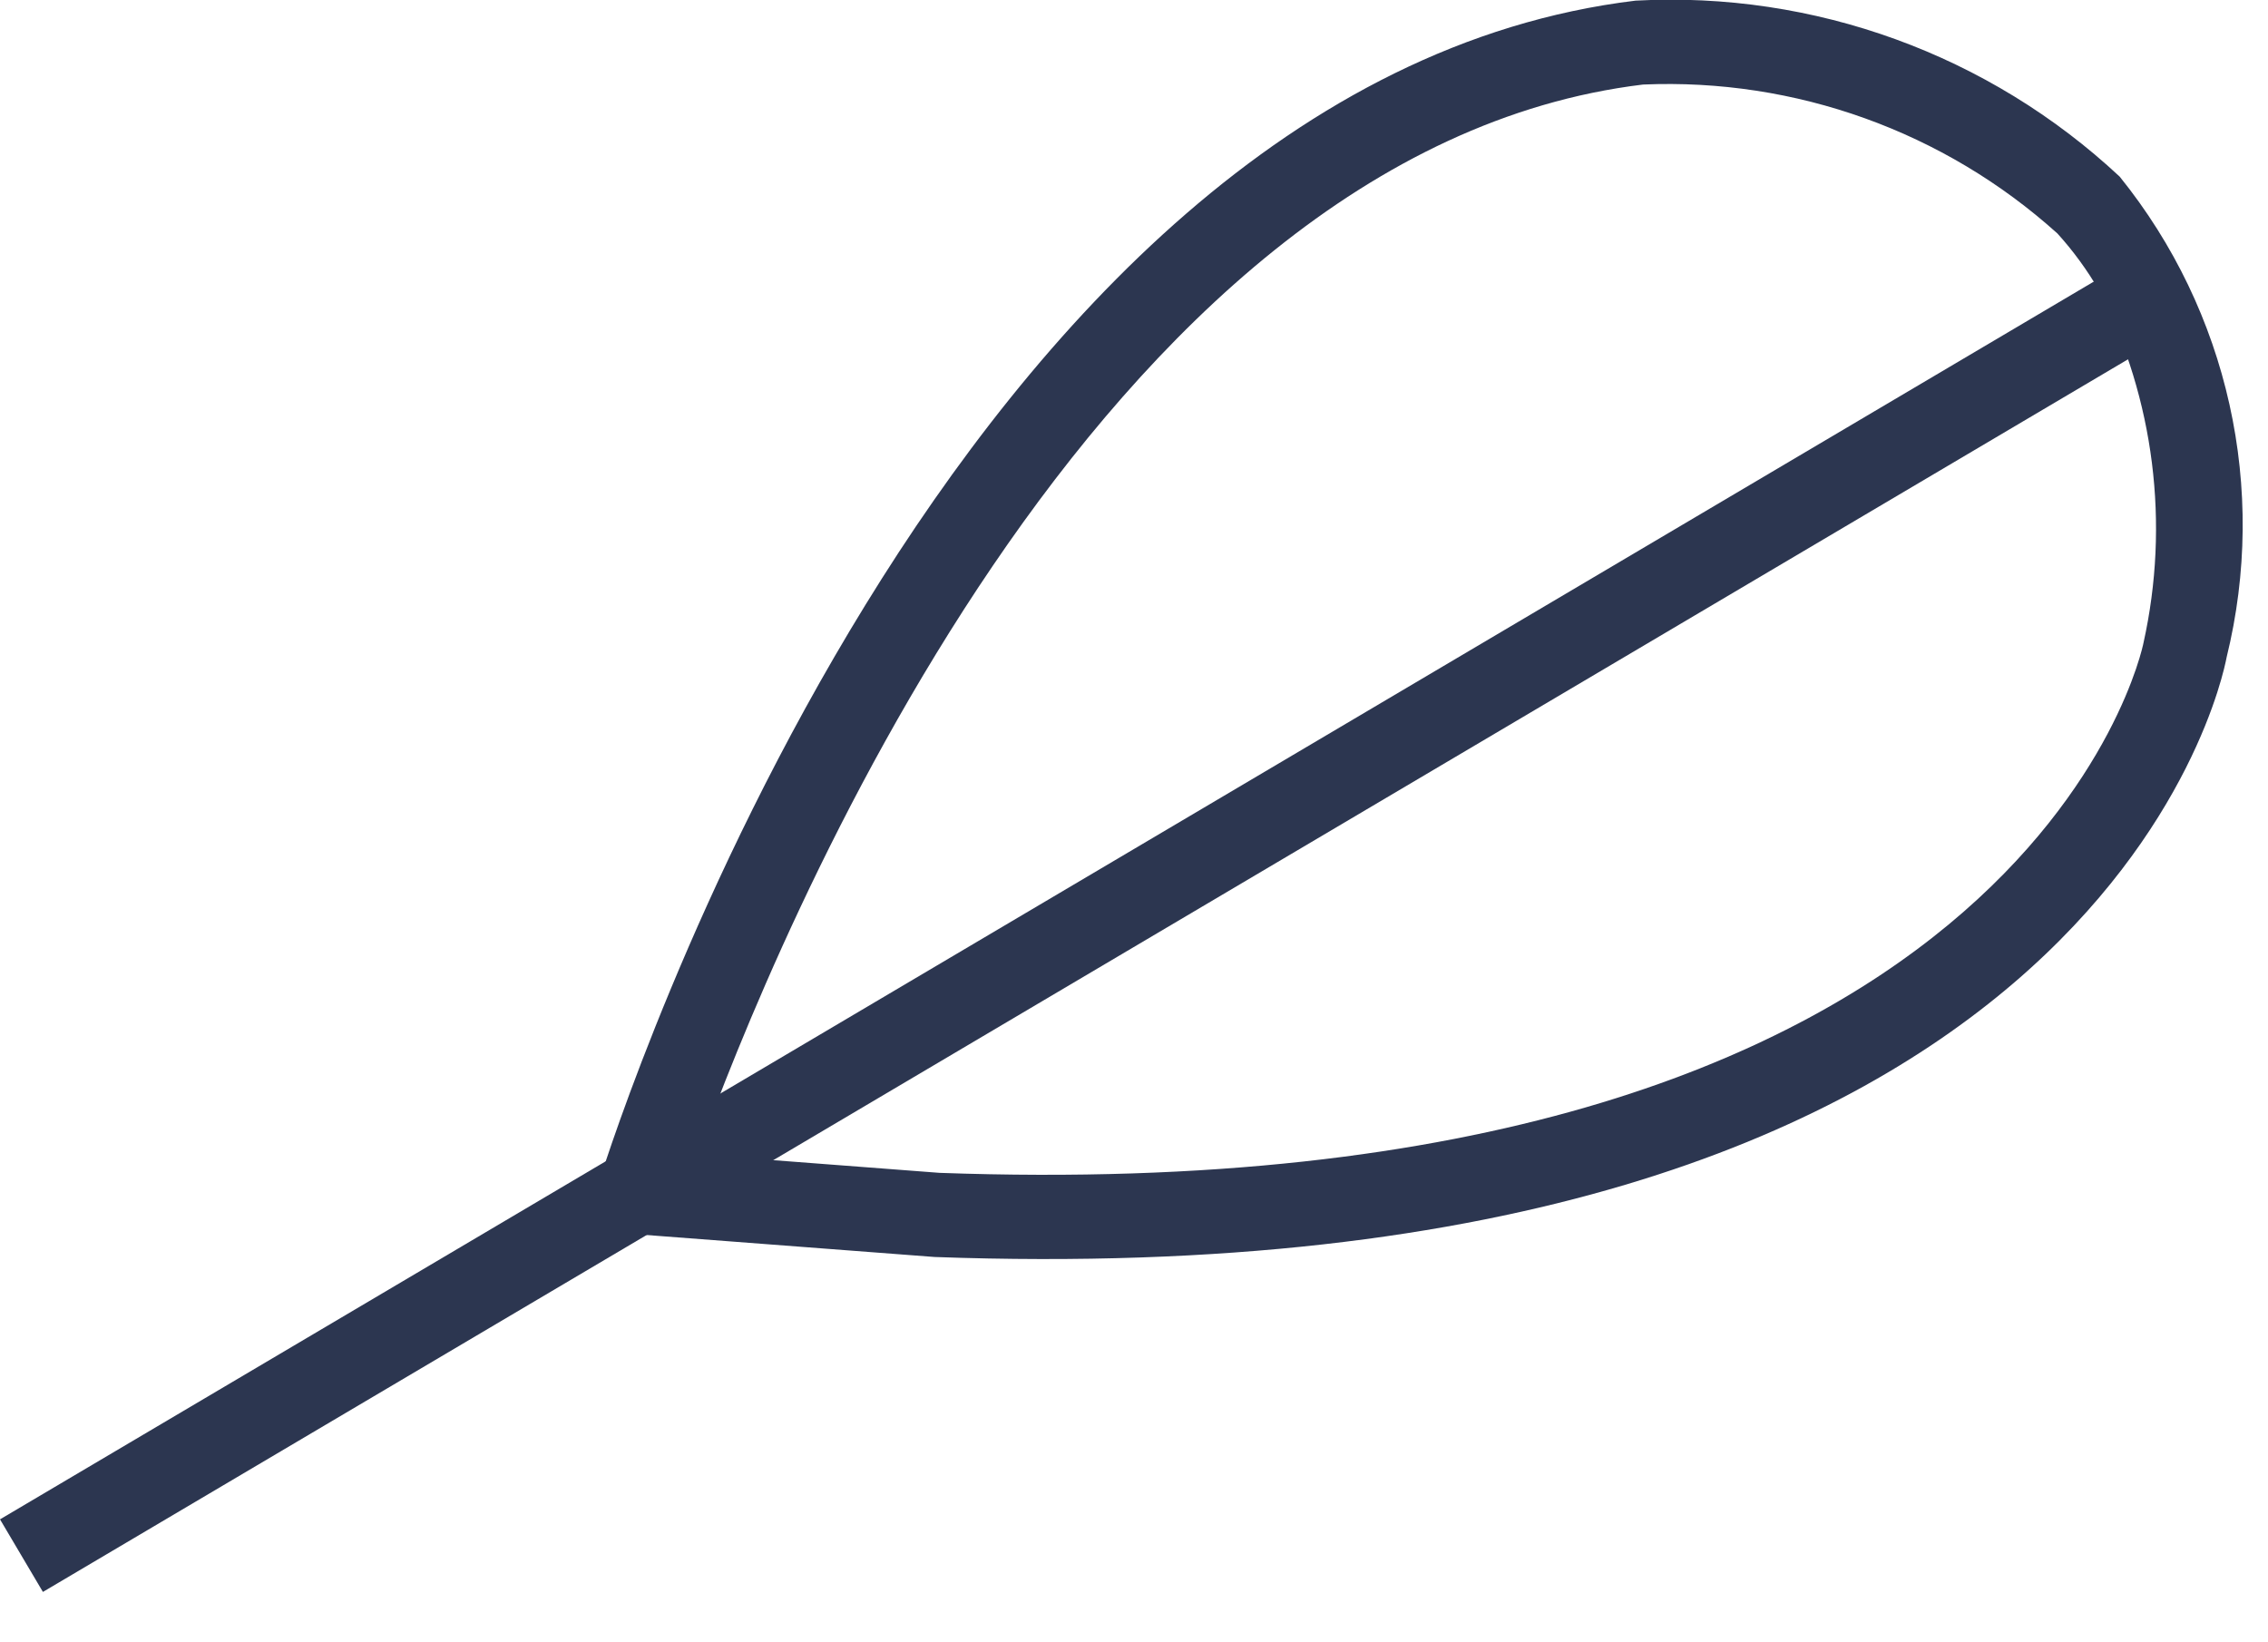 <?xml version="1.0" encoding="UTF-8"?>
<svg width="29px" height="21px" viewBox="0 0 29 21" version="1.1" xmlns="http://www.w3.org/2000/svg" xmlns:xlink="http://www.w3.org/1999/xlink">
    <!-- Generator: Sketch 63.1 (92452) - https://sketch.com -->
    <title>SauteedSpinach_20px_.65</title>
    <desc>Created with Sketch.</desc>
    <g id="Sustainability-" stroke="none" stroke-width="1" fill="none" fill-rule="evenodd">
        <g id="02-Sustainability-Desktop" transform="translate(-625, -509)" fill-rule="nonzero">
            <g id="SauteedSpinach_20px_.65" transform="translate(625, 509)">
                <path d="M7.468,15.731 L7.669,15.085 C7.847,14.513 12.143,1.068 20.914,0.008 C23.198,-0.115 25.433,0.698 27.104,2.259 C28.494,3.981 29,6.254 28.471,8.404 C28.406,8.75 26.782,16.61 11.951,16.073 L7.468,15.731 Z M26.841,3.716 C26.689,3.455 26.511,3.21 26.308,2.986 C24.86,1.681 22.957,0.997 21.009,1.081 C13.991,1.93 9.886,12.08 8.919,14.761 L12.013,14.997 C25.901,15.499 27.395,8.293 27.408,8.22 C27.746,6.698 27.546,5.107 26.841,3.716 L26.841,3.716 Z" id="Shape" fill="#2C3650"></path>
                <line x1="27.507" y1="3.793" x2="0.274" y2="19.892" id="Path" fill="#000000"></line>
                <rect id="Rectangle" fill="#2C3650" transform="translate(13.891, 11.842) rotate(-30.59) translate(-13.891, -11.842) " x="-1.927" y="11.303" width="31.636" height="1.078"></rect>
            </g>
        </g>
    </g>
</svg>